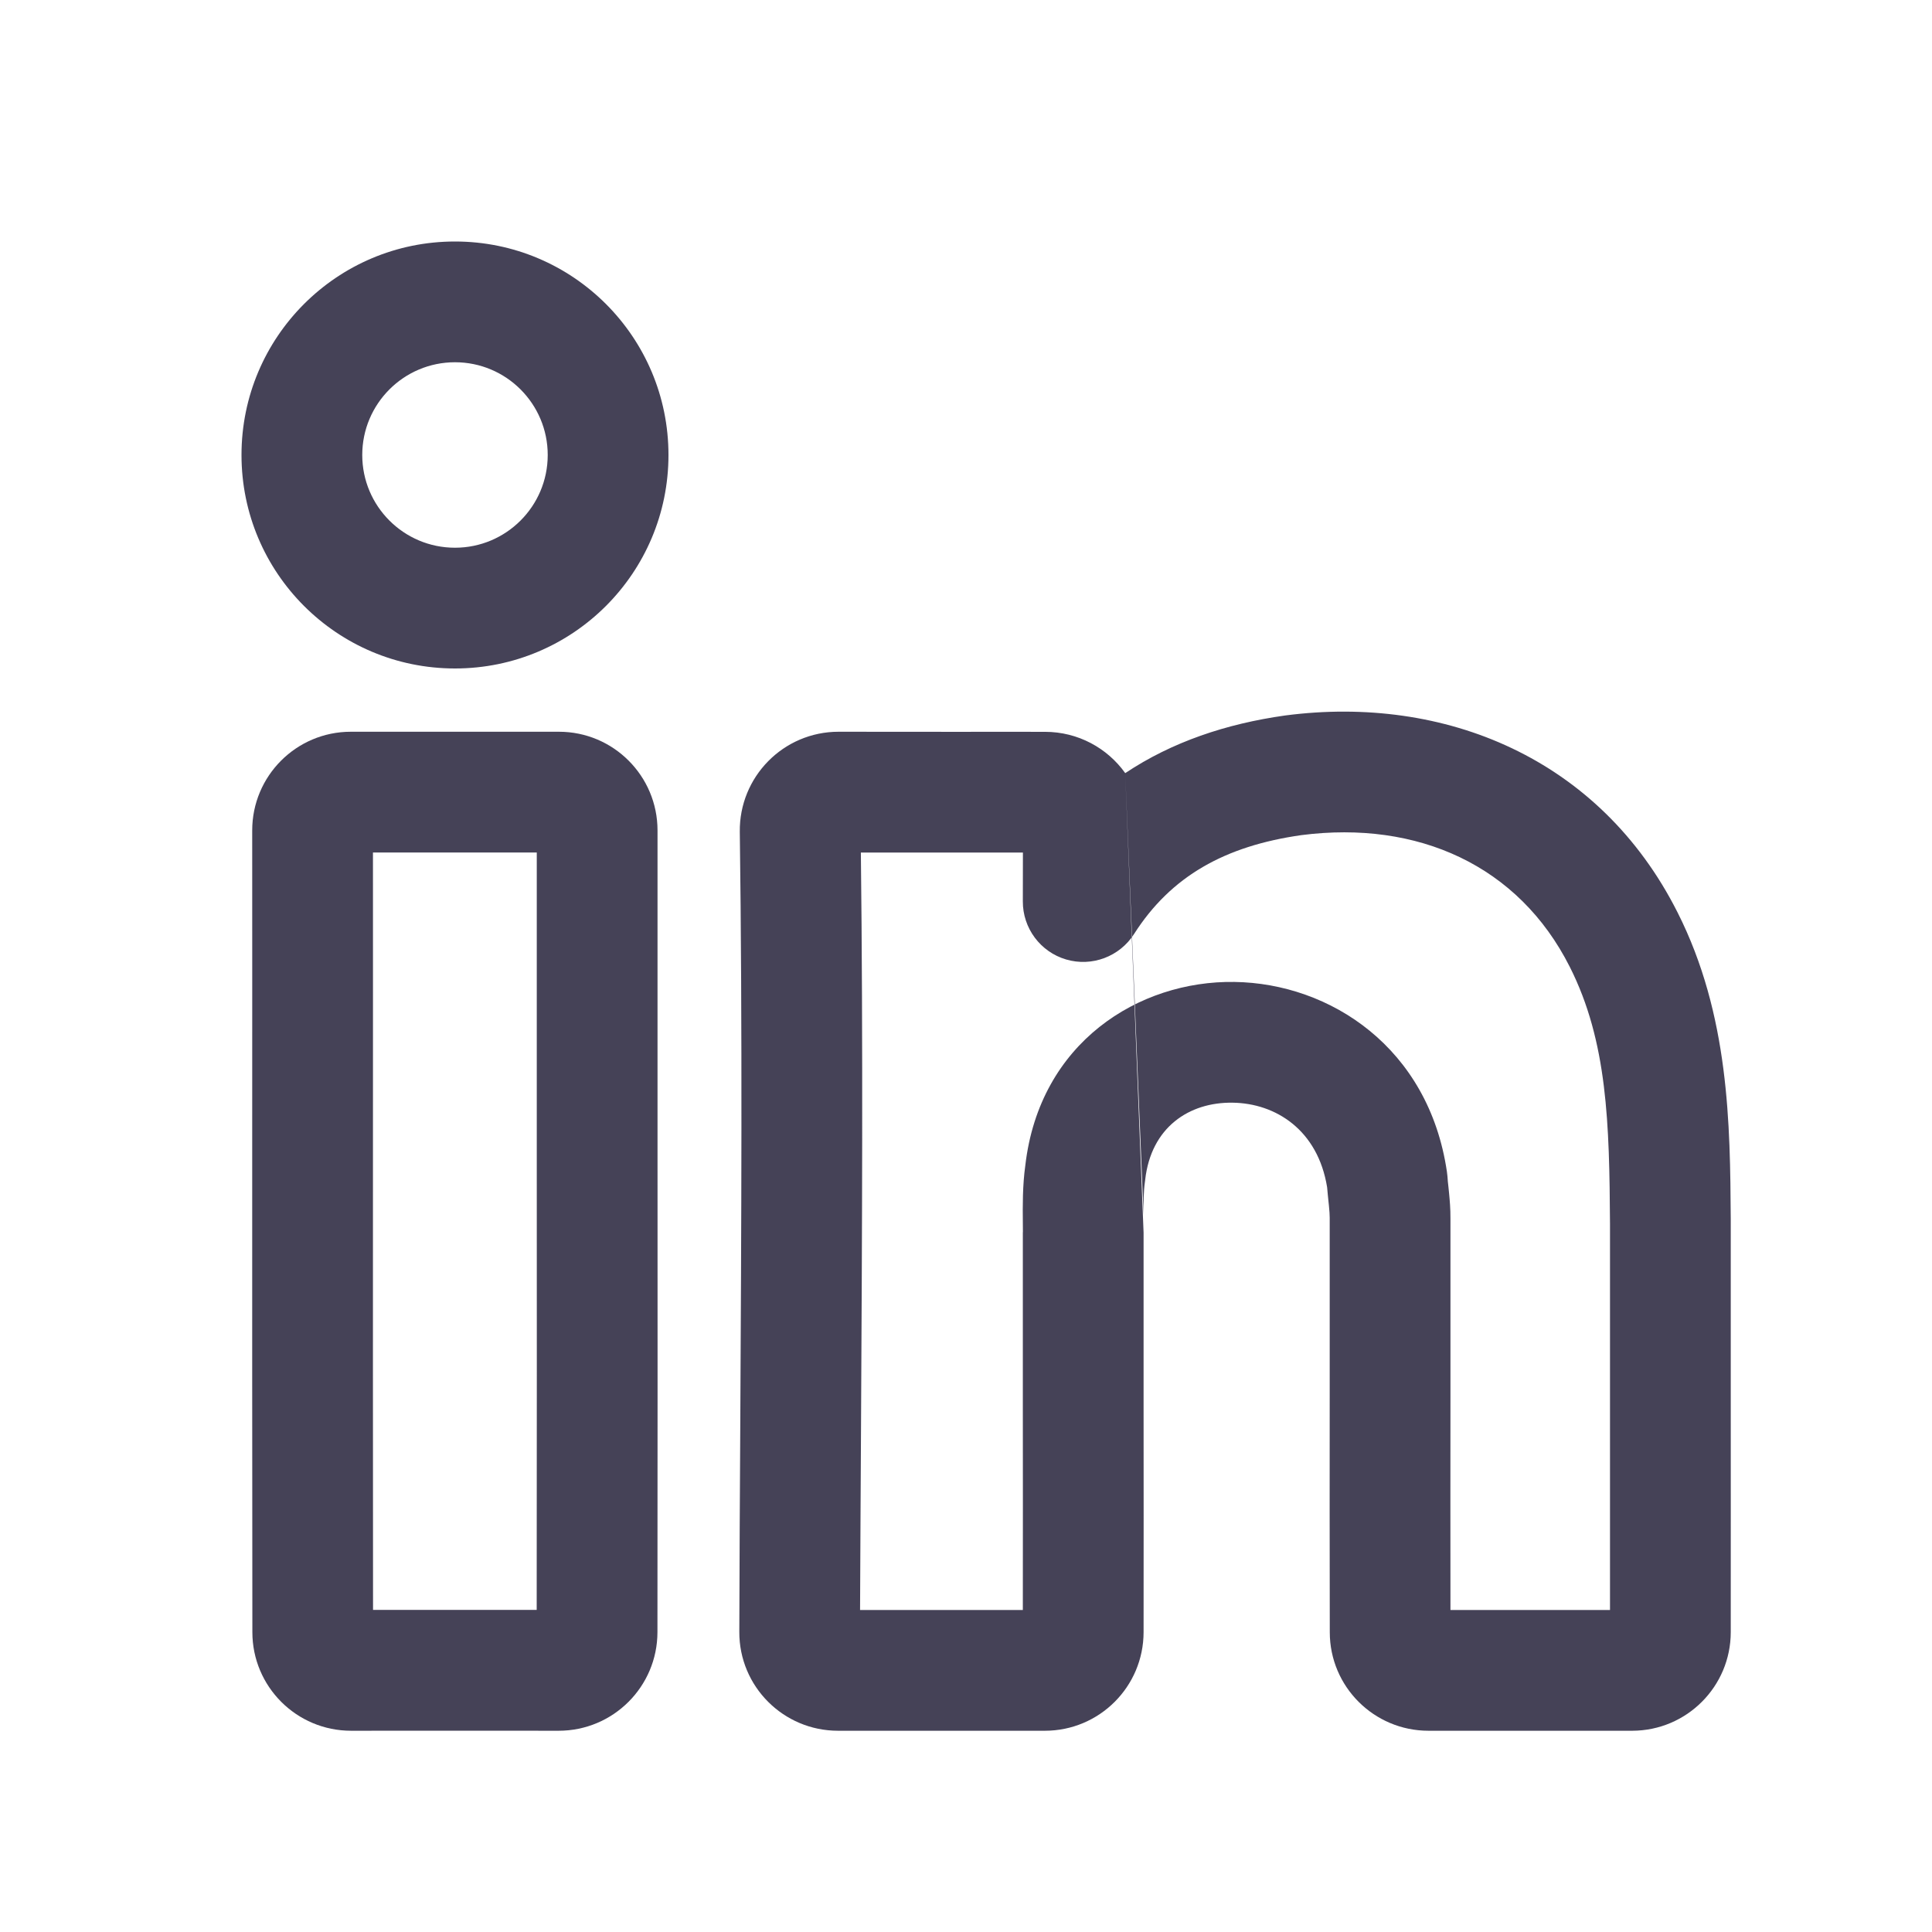 <?xml version="1.0" encoding="utf-8"?>
<svg xmlns="http://www.w3.org/2000/svg" fill="none" height="100%" overflow="visible" preserveAspectRatio="none" style="display: block;" viewBox="0 0 24 24" width="100%">
<g id="Frame 2147236800">
<g id="Location">
<path clip-rule="evenodd" d="M16.168 10.374C15.215 10.509 14.546 10.885 14.088 11.602C13.908 11.884 13.564 12.013 13.244 11.919C12.924 11.825 12.704 11.53 12.706 11.196C12.707 10.944 12.707 10.788 12.707 10.591C12.431 10.591 12.159 10.591 11.888 10.591C11.491 10.591 11.096 10.591 10.694 10.591C10.722 12.966 10.709 15.34 10.696 17.708C10.692 18.473 10.687 19.237 10.684 20C11.365 20 12.026 20 12.706 20C12.707 19.096 12.707 18.29 12.706 17.469C12.706 16.782 12.706 16.084 12.706 15.309L12.707 15.304C12.707 15.268 12.706 15.225 12.706 15.178C12.704 14.988 12.702 14.724 12.737 14.476C12.914 12.949 14.148 12.18 15.334 12.198C16.524 12.215 17.748 13.015 17.974 14.555C17.977 14.575 17.979 14.595 17.981 14.615C17.983 14.657 17.987 14.694 17.993 14.744C17.995 14.767 17.998 14.793 18.001 14.824C18.009 14.907 18.019 15.017 18.018 15.136C18.018 15.933 18.018 16.653 18.018 17.362C18.017 18.219 18.017 19.059 18.018 20C18.249 20 18.476 20 18.702 20C19.133 20 19.561 20 20 20C20 19.061 20 18.122 20 17.182C20 16.523 20 15.863 20 15.203C19.992 13.962 19.97 12.94 19.5 12.01C18.863 10.748 17.61 10.189 16.168 10.374ZM13.978 9.604C14.56 9.216 15.233 8.991 15.964 8.888L15.972 8.887C17.938 8.632 19.869 9.411 20.839 11.334C21.483 12.609 21.492 13.968 21.5 15.142C21.5 15.16 21.5 15.178 21.5 15.195L21.5 15.2C21.5 15.861 21.5 16.521 21.5 17.182C21.5 18.213 21.501 19.244 21.5 20.275C21.5 20.95 20.953 21.498 20.278 21.5C19.739 21.501 19.22 21.5 18.698 21.5C18.383 21.5 18.068 21.5 17.745 21.5C17.069 21.5 16.519 20.953 16.519 20.276C16.517 19.223 16.517 18.3 16.518 17.359C16.518 16.649 16.518 15.928 16.518 15.133V15.126C16.518 15.089 16.515 15.044 16.508 14.973C16.507 14.959 16.505 14.944 16.503 14.926C16.498 14.876 16.491 14.812 16.486 14.749C16.371 14.037 15.847 13.705 15.312 13.698C14.77 13.69 14.299 14.005 14.226 14.655C14.226 14.663 14.224 14.671 14.223 14.679C14.205 14.807 14.205 14.923 14.206 15.093M14.206 15.313C14.206 16.083 14.206 16.779 14.206 17.466C14.207 18.371 14.207 19.259 14.206 20.276C14.205 20.953 13.656 21.5 12.98 21.5C12.11 21.5 11.28 21.5 10.41 21.5C9.732 21.5 9.181 20.95 9.184 20.271C9.186 19.408 9.191 18.547 9.196 17.688C9.209 15.232 9.223 12.787 9.19 10.334C9.181 9.65 9.732 9.09 10.417 9.09C10.915 9.091 11.4 9.091 11.886 9.091C12.248 9.091 12.61 9.09 12.981 9.091C13.392 9.091 13.756 9.293 13.978 9.604" fill="#454257" fill-rule="evenodd" id="Vector"/>
<path clip-rule="evenodd" d="M4.633 10.59C4.634 11.751 4.633 12.911 4.633 14.071C4.633 16.048 4.632 18.023 4.634 19.999C5.312 19.999 5.989 19.999 6.667 19.999C6.669 18.054 6.669 16.109 6.668 14.164C6.668 12.973 6.668 11.782 6.668 10.59C5.99 10.59 5.311 10.59 4.633 10.59ZM4.358 9.09C5.22 9.09 6.081 9.09 6.943 9.09C7.62 9.09 8.168 9.639 8.168 10.316C8.168 11.598 8.168 12.88 8.168 14.162C8.169 16.2 8.169 18.238 8.167 20.276C8.166 20.952 7.617 21.5 6.94 21.5C6.081 21.499 5.221 21.499 4.361 21.5C3.684 21.5 3.135 20.952 3.135 20.275C3.132 18.207 3.133 16.138 3.133 14.069C3.133 12.818 3.134 11.567 3.133 10.316C3.133 9.639 3.681 9.09 4.358 9.09Z" fill="#454257" fill-rule="evenodd" id="Vector_2"/>
<path clip-rule="evenodd" d="M5.652 4.5C5.016 4.5 4.5 5.016 4.5 5.652C4.5 6.288 5.016 6.804 5.652 6.804C6.288 6.804 6.804 6.288 6.804 5.652C6.804 5.016 6.288 4.5 5.652 4.5ZM3 5.652C3 4.187 4.187 3 5.652 3C7.117 3 8.304 4.187 8.304 5.652C8.304 7.117 7.117 8.304 5.652 8.304C4.187 8.304 3 7.117 3 5.652Z" fill="#454257" fill-rule="evenodd" id="Vector_3"/>
</g>
</g>
</svg>